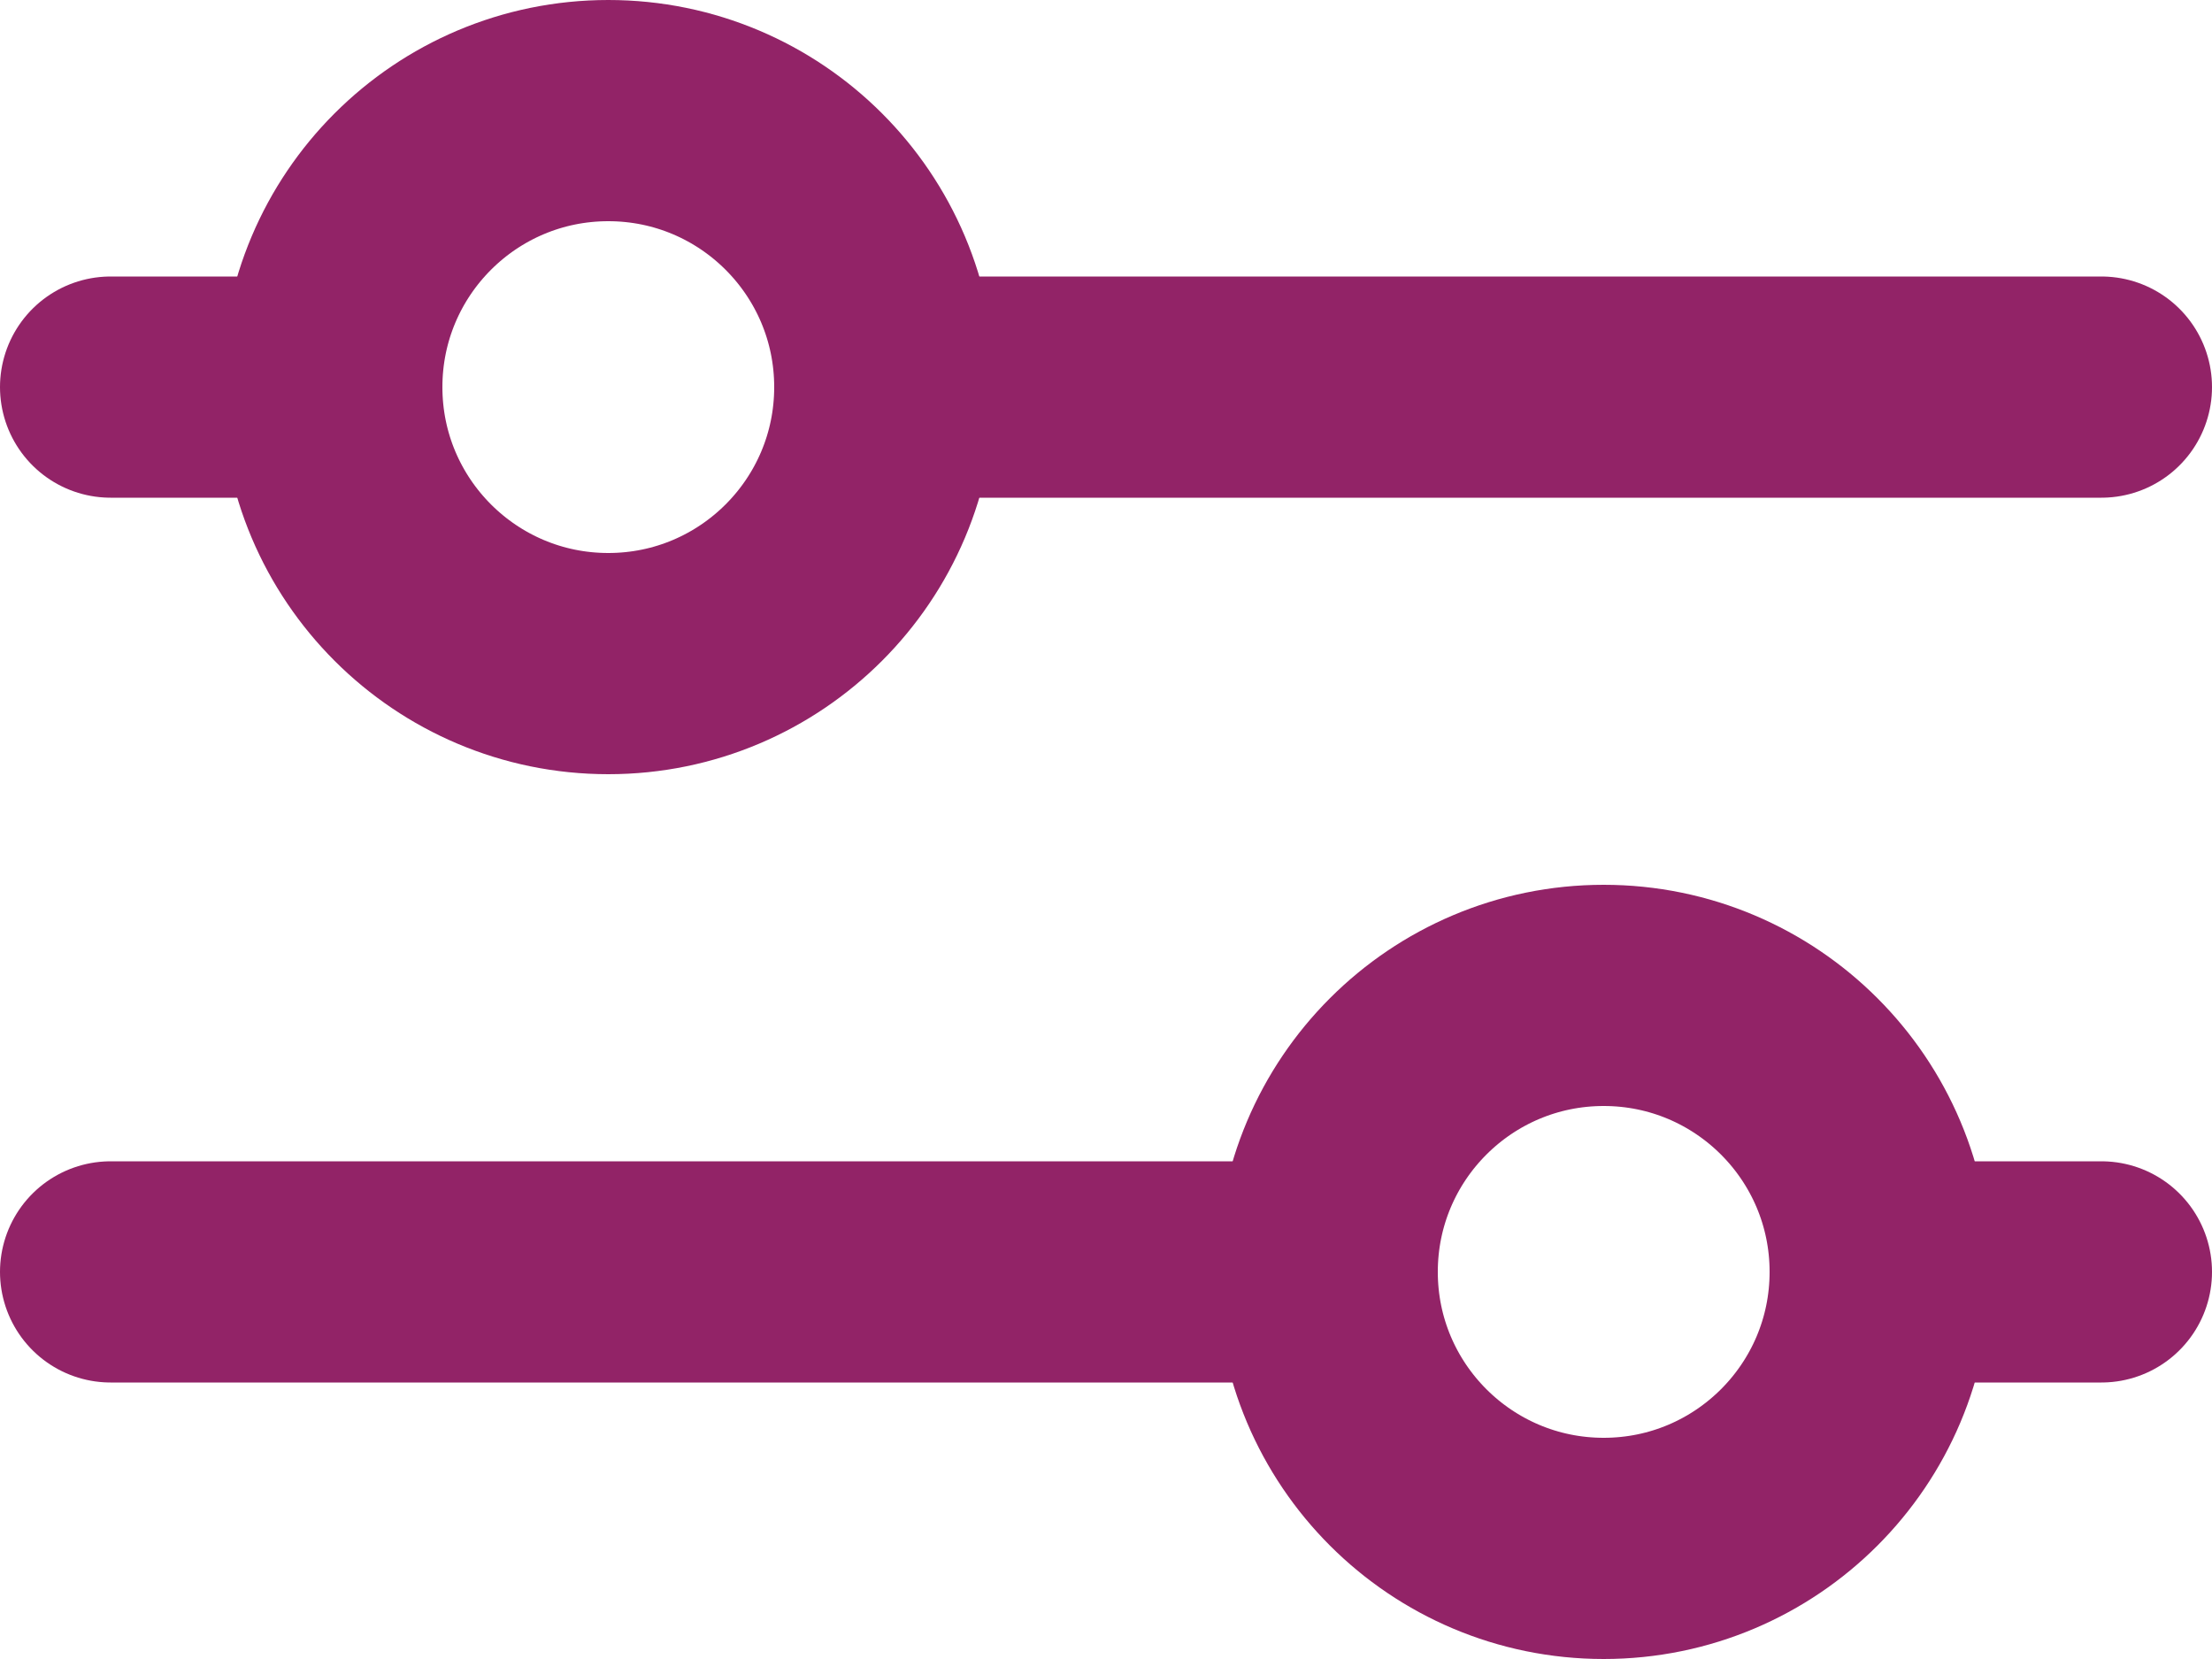 <svg width="20" height="15" viewBox="0 0 20 15" fill="none" xmlns="http://www.w3.org/2000/svg">
  <circle cx="5.5" cy="3.5" r="2.5" stroke="#922367" stroke-width="2"/>
  <path d="M19 3.5H8.5" stroke="#922367" stroke-width="2" stroke-linecap="round"/>
  <path d="M3 3.5H1" stroke="#922367" stroke-width="2" stroke-linecap="round"/>
  <circle r="2.5" transform="matrix(-1 0 0 1 14.5 11.5)" stroke="#922367" stroke-width="2"/>
  <path d="M1 11.5H11.5" stroke="#922367" stroke-width="2" stroke-linecap="round"/>
  <path d="M17 11.5H19" stroke="#922367" stroke-width="2" stroke-linecap="round"/>
</svg>
